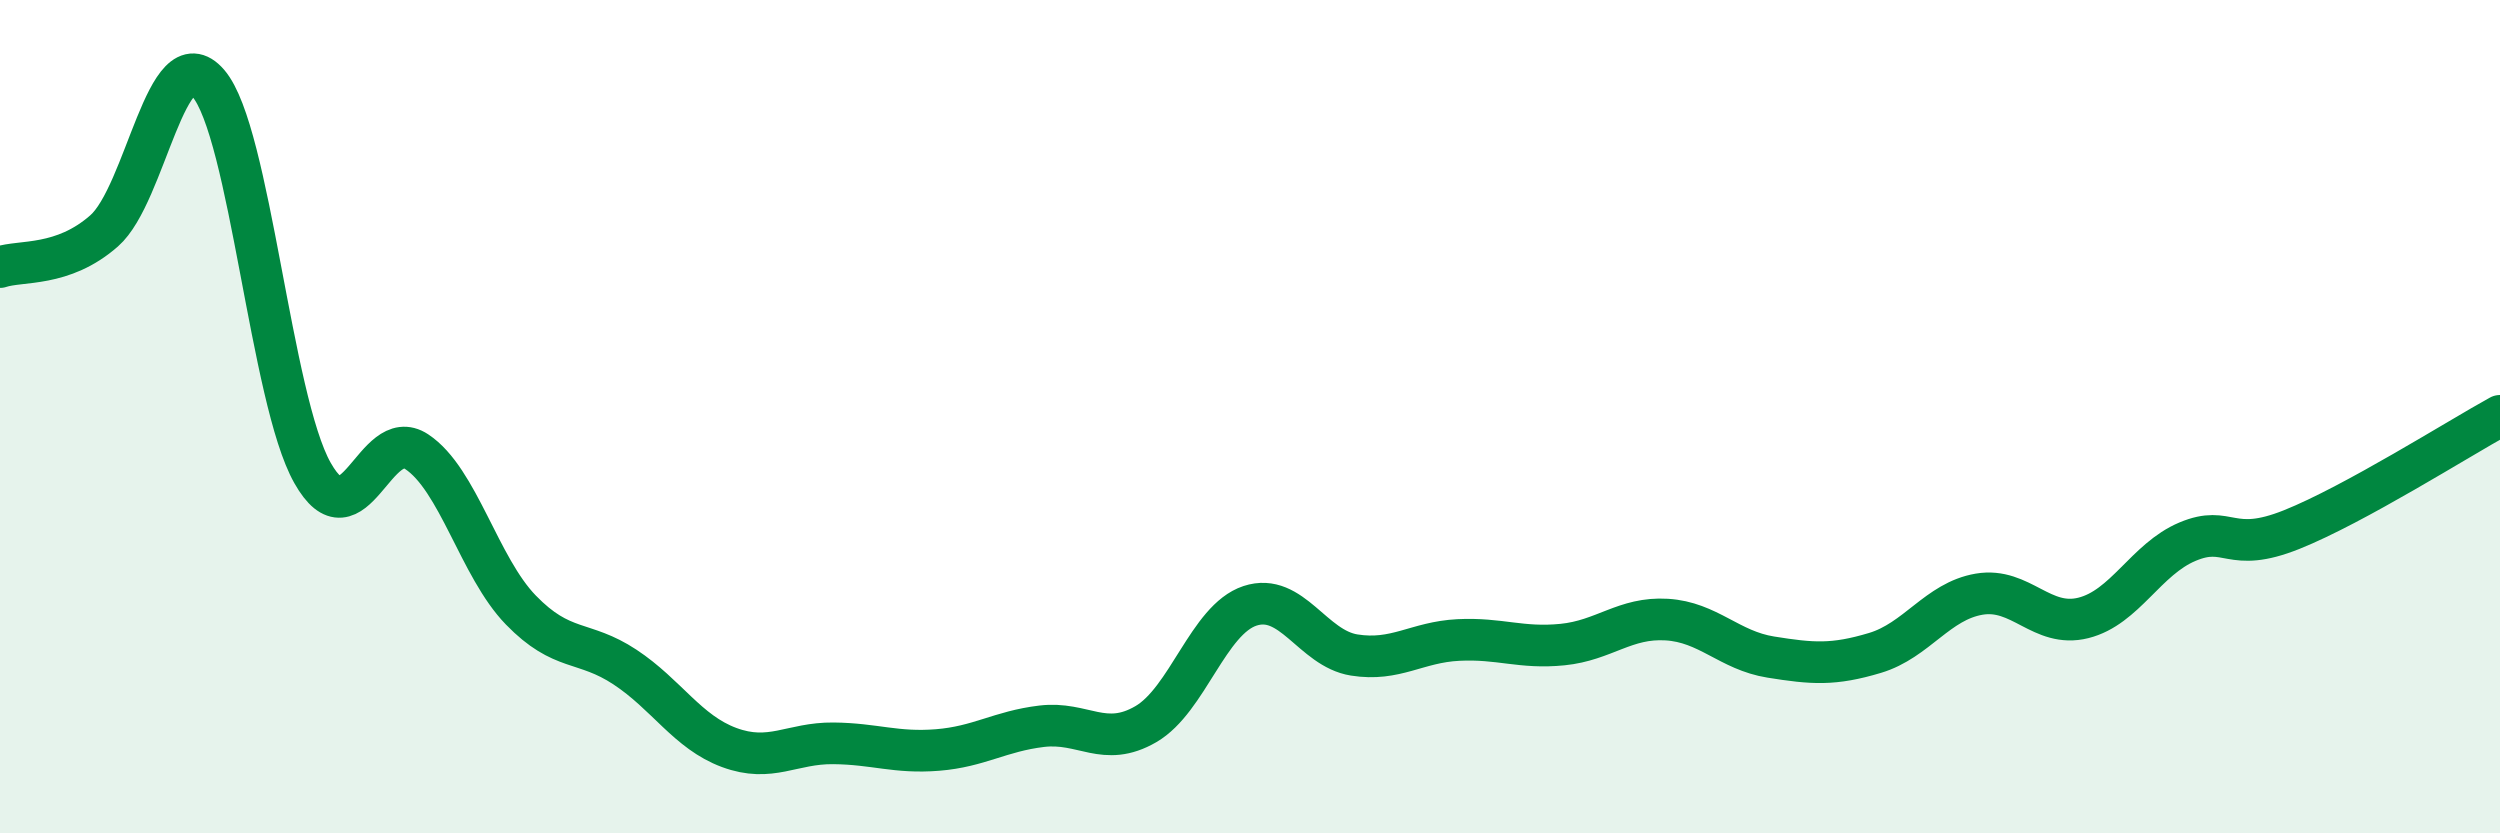 
    <svg width="60" height="20" viewBox="0 0 60 20" xmlns="http://www.w3.org/2000/svg">
      <path
        d="M 0,6.41 C 0.5,6.24 1.5,6.42 2.5,5.54 C 3.5,4.66 4,0.84 5,2 C 6,3.16 6.5,9.58 7.5,11.35 C 8.5,13.12 9,10.18 10,10.84 C 11,11.5 11.5,13.61 12.5,14.64 C 13.5,15.67 14,15.35 15,16.01 C 16,16.67 16.5,17.57 17.5,17.94 C 18.5,18.31 19,17.83 20,17.84 C 21,17.85 21.5,18.08 22.5,18 C 23.5,17.92 24,17.55 25,17.43 C 26,17.31 26.5,17.96 27.5,17.38 C 28.5,16.8 29,14.87 30,14.54 C 31,14.21 31.5,15.56 32.5,15.72 C 33.5,15.88 34,15.41 35,15.36 C 36,15.31 36.5,15.57 37.5,15.47 C 38.5,15.37 39,14.81 40,14.87 C 41,14.93 41.5,15.61 42.5,15.77 C 43.5,15.93 44,15.97 45,15.67 C 46,15.37 46.5,14.43 47.5,14.26 C 48.5,14.09 49,15.08 50,14.83 C 51,14.58 51.5,13.42 52.5,13 C 53.5,12.58 53.5,13.31 55,12.71 C 56.5,12.11 59,10.53 60,9.98L60 20L0 20Z"
        fill="#008740"
        opacity="0.1"
        stroke-linecap="round"
        stroke-linejoin="round"
      />
      <path
        d="M 0,6.41 C 0.5,6.24 1.5,6.42 2.5,5.54 C 3.5,4.66 4,0.84 5,2 C 6,3.16 6.5,9.58 7.5,11.35 C 8.5,13.12 9,10.18 10,10.84 C 11,11.5 11.5,13.61 12.5,14.64 C 13.5,15.67 14,15.35 15,16.01 C 16,16.67 16.5,17.57 17.5,17.94 C 18.5,18.31 19,17.83 20,17.84 C 21,17.85 21.5,18.08 22.5,18 C 23.5,17.92 24,17.55 25,17.43 C 26,17.31 26.5,17.96 27.5,17.38 C 28.5,16.8 29,14.87 30,14.54 C 31,14.21 31.5,15.56 32.5,15.72 C 33.5,15.88 34,15.41 35,15.36 C 36,15.31 36.5,15.57 37.5,15.47 C 38.5,15.37 39,14.81 40,14.87 C 41,14.93 41.5,15.61 42.5,15.77 C 43.5,15.93 44,15.97 45,15.67 C 46,15.37 46.5,14.43 47.5,14.26 C 48.5,14.09 49,15.08 50,14.83 C 51,14.58 51.5,13.42 52.5,13 C 53.5,12.58 53.5,13.31 55,12.71 C 56.5,12.11 59,10.53 60,9.98"
        stroke="#008740"
        stroke-width="1"
        fill="none"
        stroke-linecap="round"
        stroke-linejoin="round"
      />
    </svg>
  